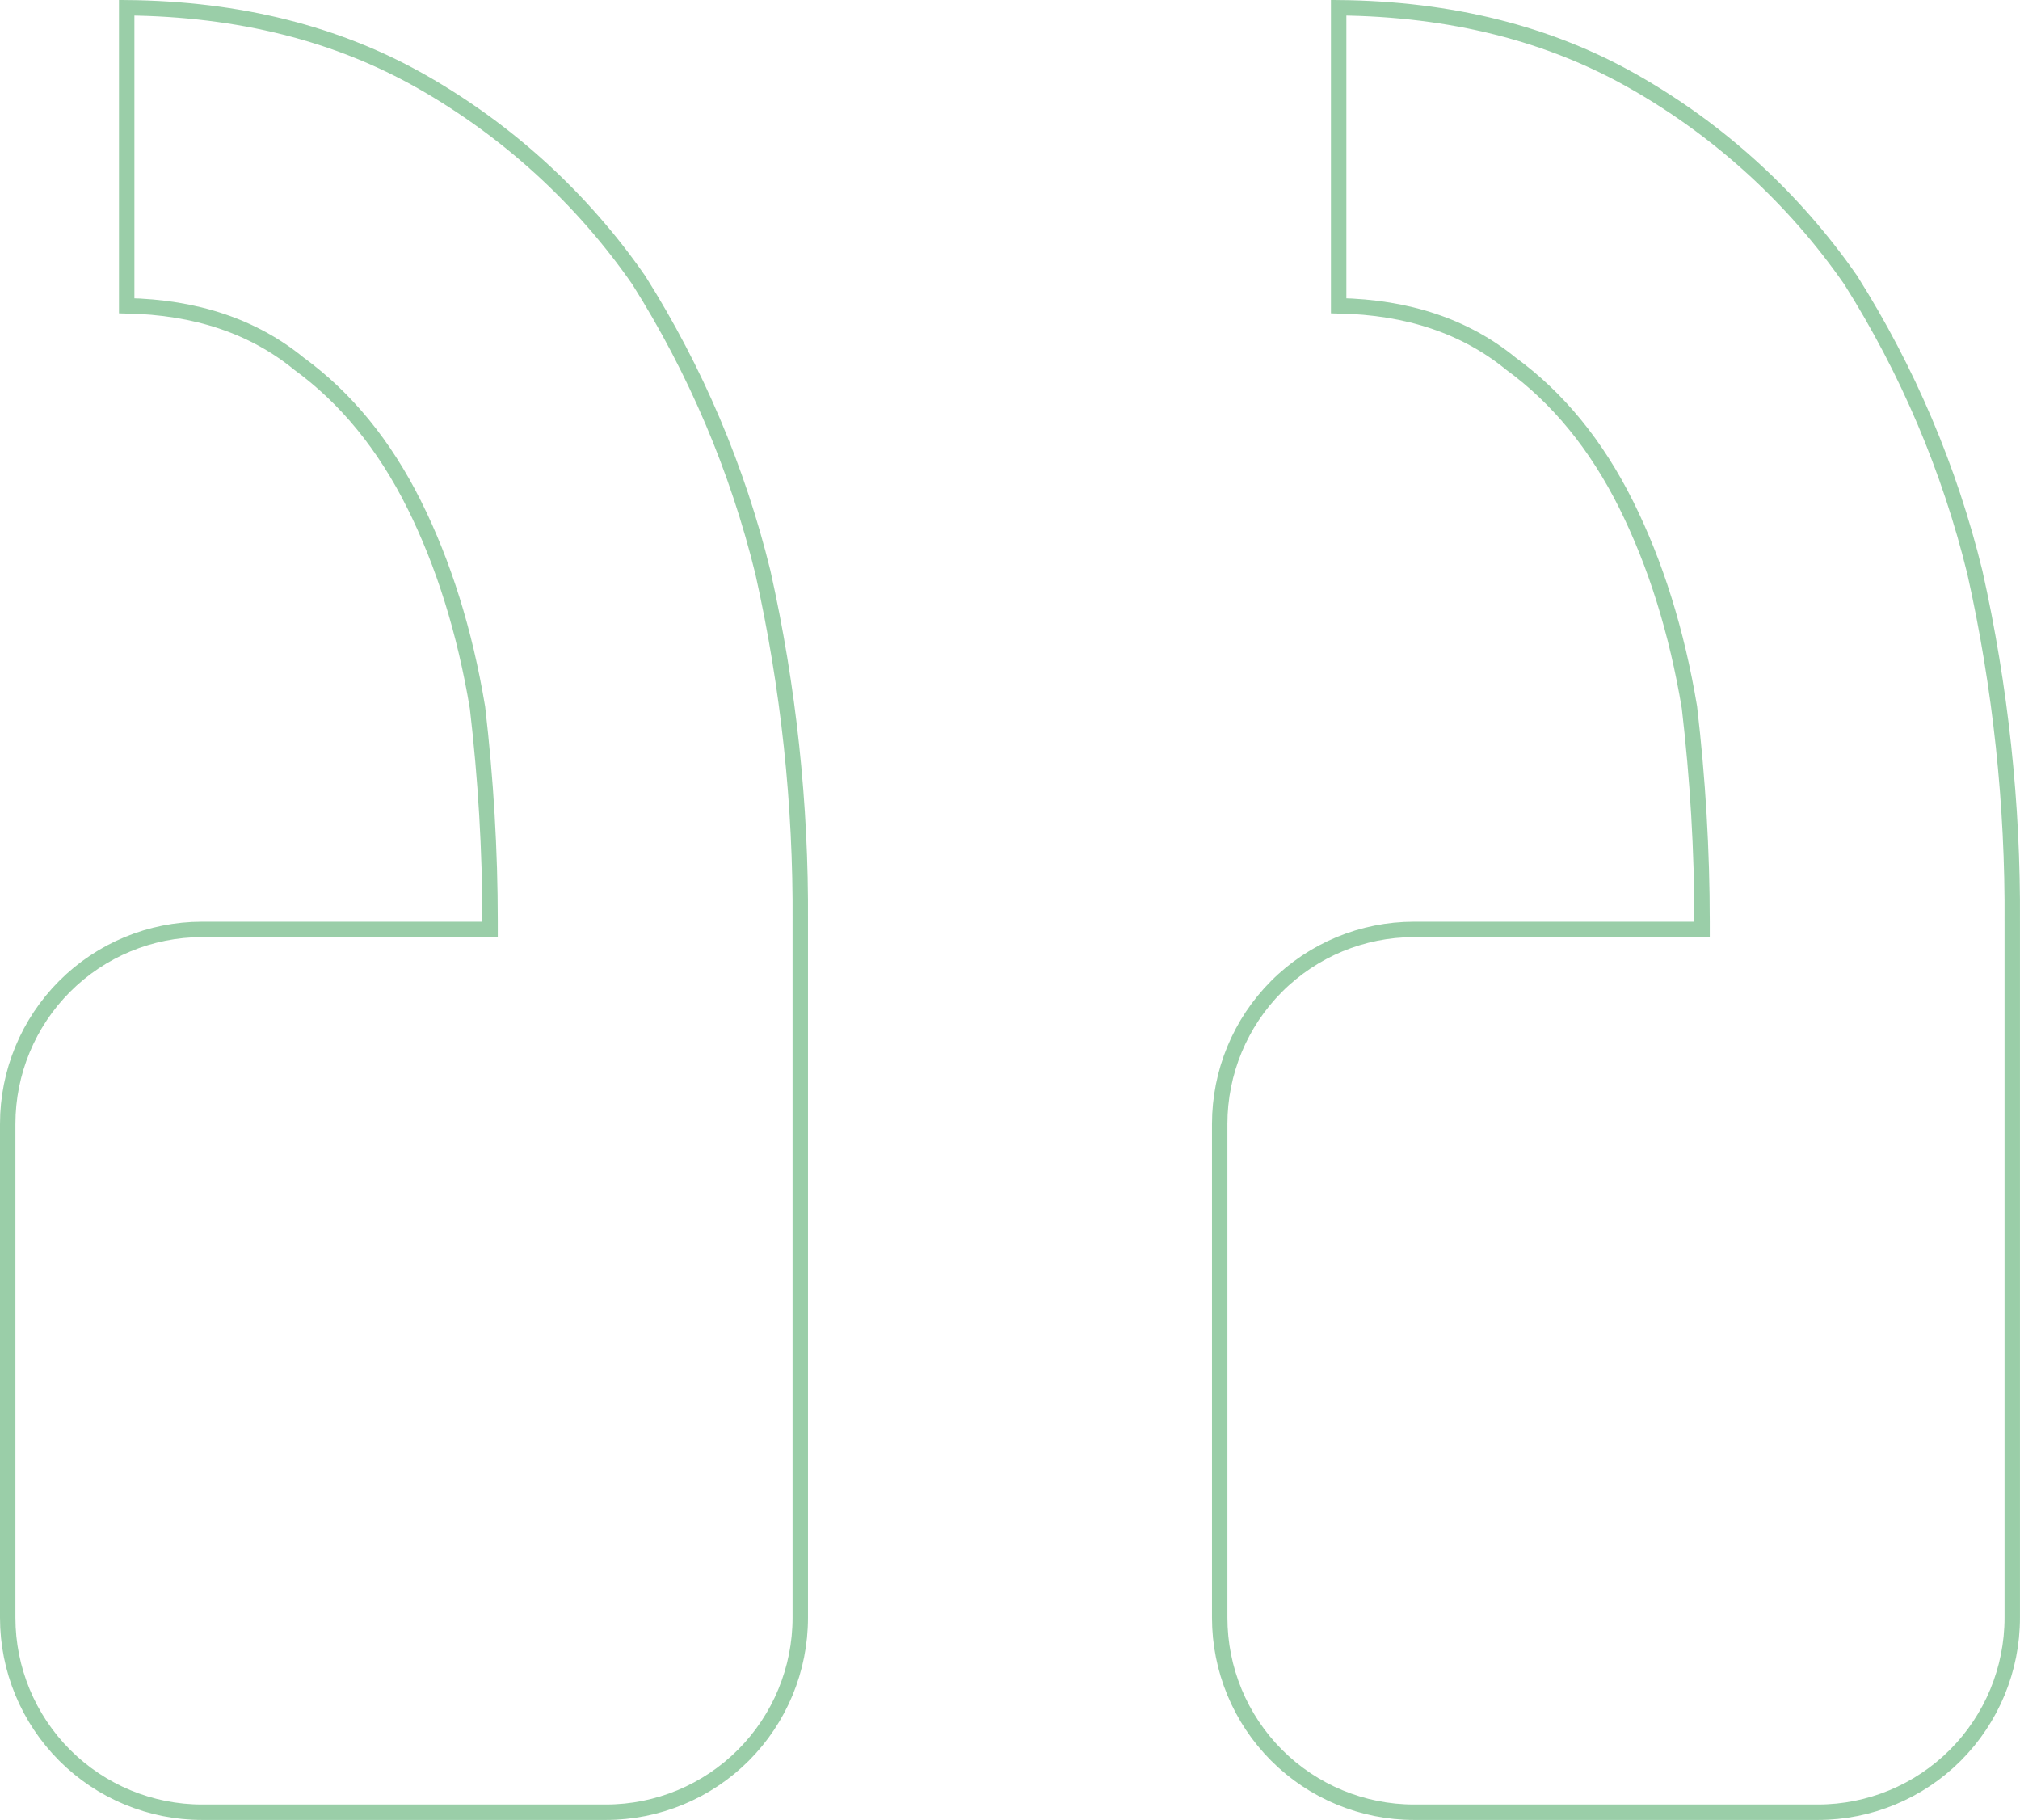 <svg xmlns="http://www.w3.org/2000/svg" width="131" height="118" viewBox="0 0 131 118" fill="none"><path d="M31.782 59.76V60.26H31.282H13.1C9.758 60.26 6.553 61.589 4.191 63.954C1.828 66.319 0.5 69.527 0.5 72.872V104.889C0.5 108.234 1.828 111.441 4.191 113.806C6.553 116.171 9.758 117.5 13.1 117.5H39.299C42.641 117.5 45.846 116.171 48.209 113.806C50.572 111.441 51.899 108.234 51.899 104.889L51.899 59.76L51.899 59.757C51.95 52.142 51.137 44.545 49.476 37.113C47.831 30.402 45.112 24.001 41.424 18.16C37.759 12.882 32.961 8.492 27.38 5.312L27.38 5.312C21.892 2.181 15.518 0.572 8.216 0.502V19.827C12.691 19.913 16.424 21.155 19.392 23.584C22.447 25.814 24.929 28.853 26.856 32.712L26.857 32.712C28.768 36.552 30.144 40.94 30.963 45.859L30.965 45.871L30.967 45.883C31.506 50.504 31.782 55.139 31.782 59.76ZM110.381 59.76V60.26H109.881H91.698C88.357 60.26 85.152 61.589 82.789 63.954C80.426 66.319 79.099 69.527 79.099 72.872V104.889C79.099 108.234 80.426 111.441 82.789 113.806C85.152 116.171 88.357 117.5 91.698 117.5H117.898C121.239 117.5 124.444 116.171 126.807 113.806C129.17 111.441 130.498 108.234 130.498 104.889L130.498 59.76L130.498 59.757C130.549 52.142 129.736 44.545 128.074 37.114C126.43 30.402 123.711 24.001 120.022 18.16C116.358 12.882 111.559 8.492 105.979 5.312L105.978 5.312C100.491 2.181 94.116 0.572 86.814 0.502V19.827C91.289 19.913 95.023 21.155 97.991 23.584C101.046 25.814 103.528 28.853 105.455 32.712L105.455 32.712C107.367 36.552 108.743 40.94 109.562 45.859L109.564 45.871L109.565 45.883C110.105 50.504 110.381 55.139 110.381 59.76Z" stroke="#369F52" stroke-opacity="0.5"></path></svg>